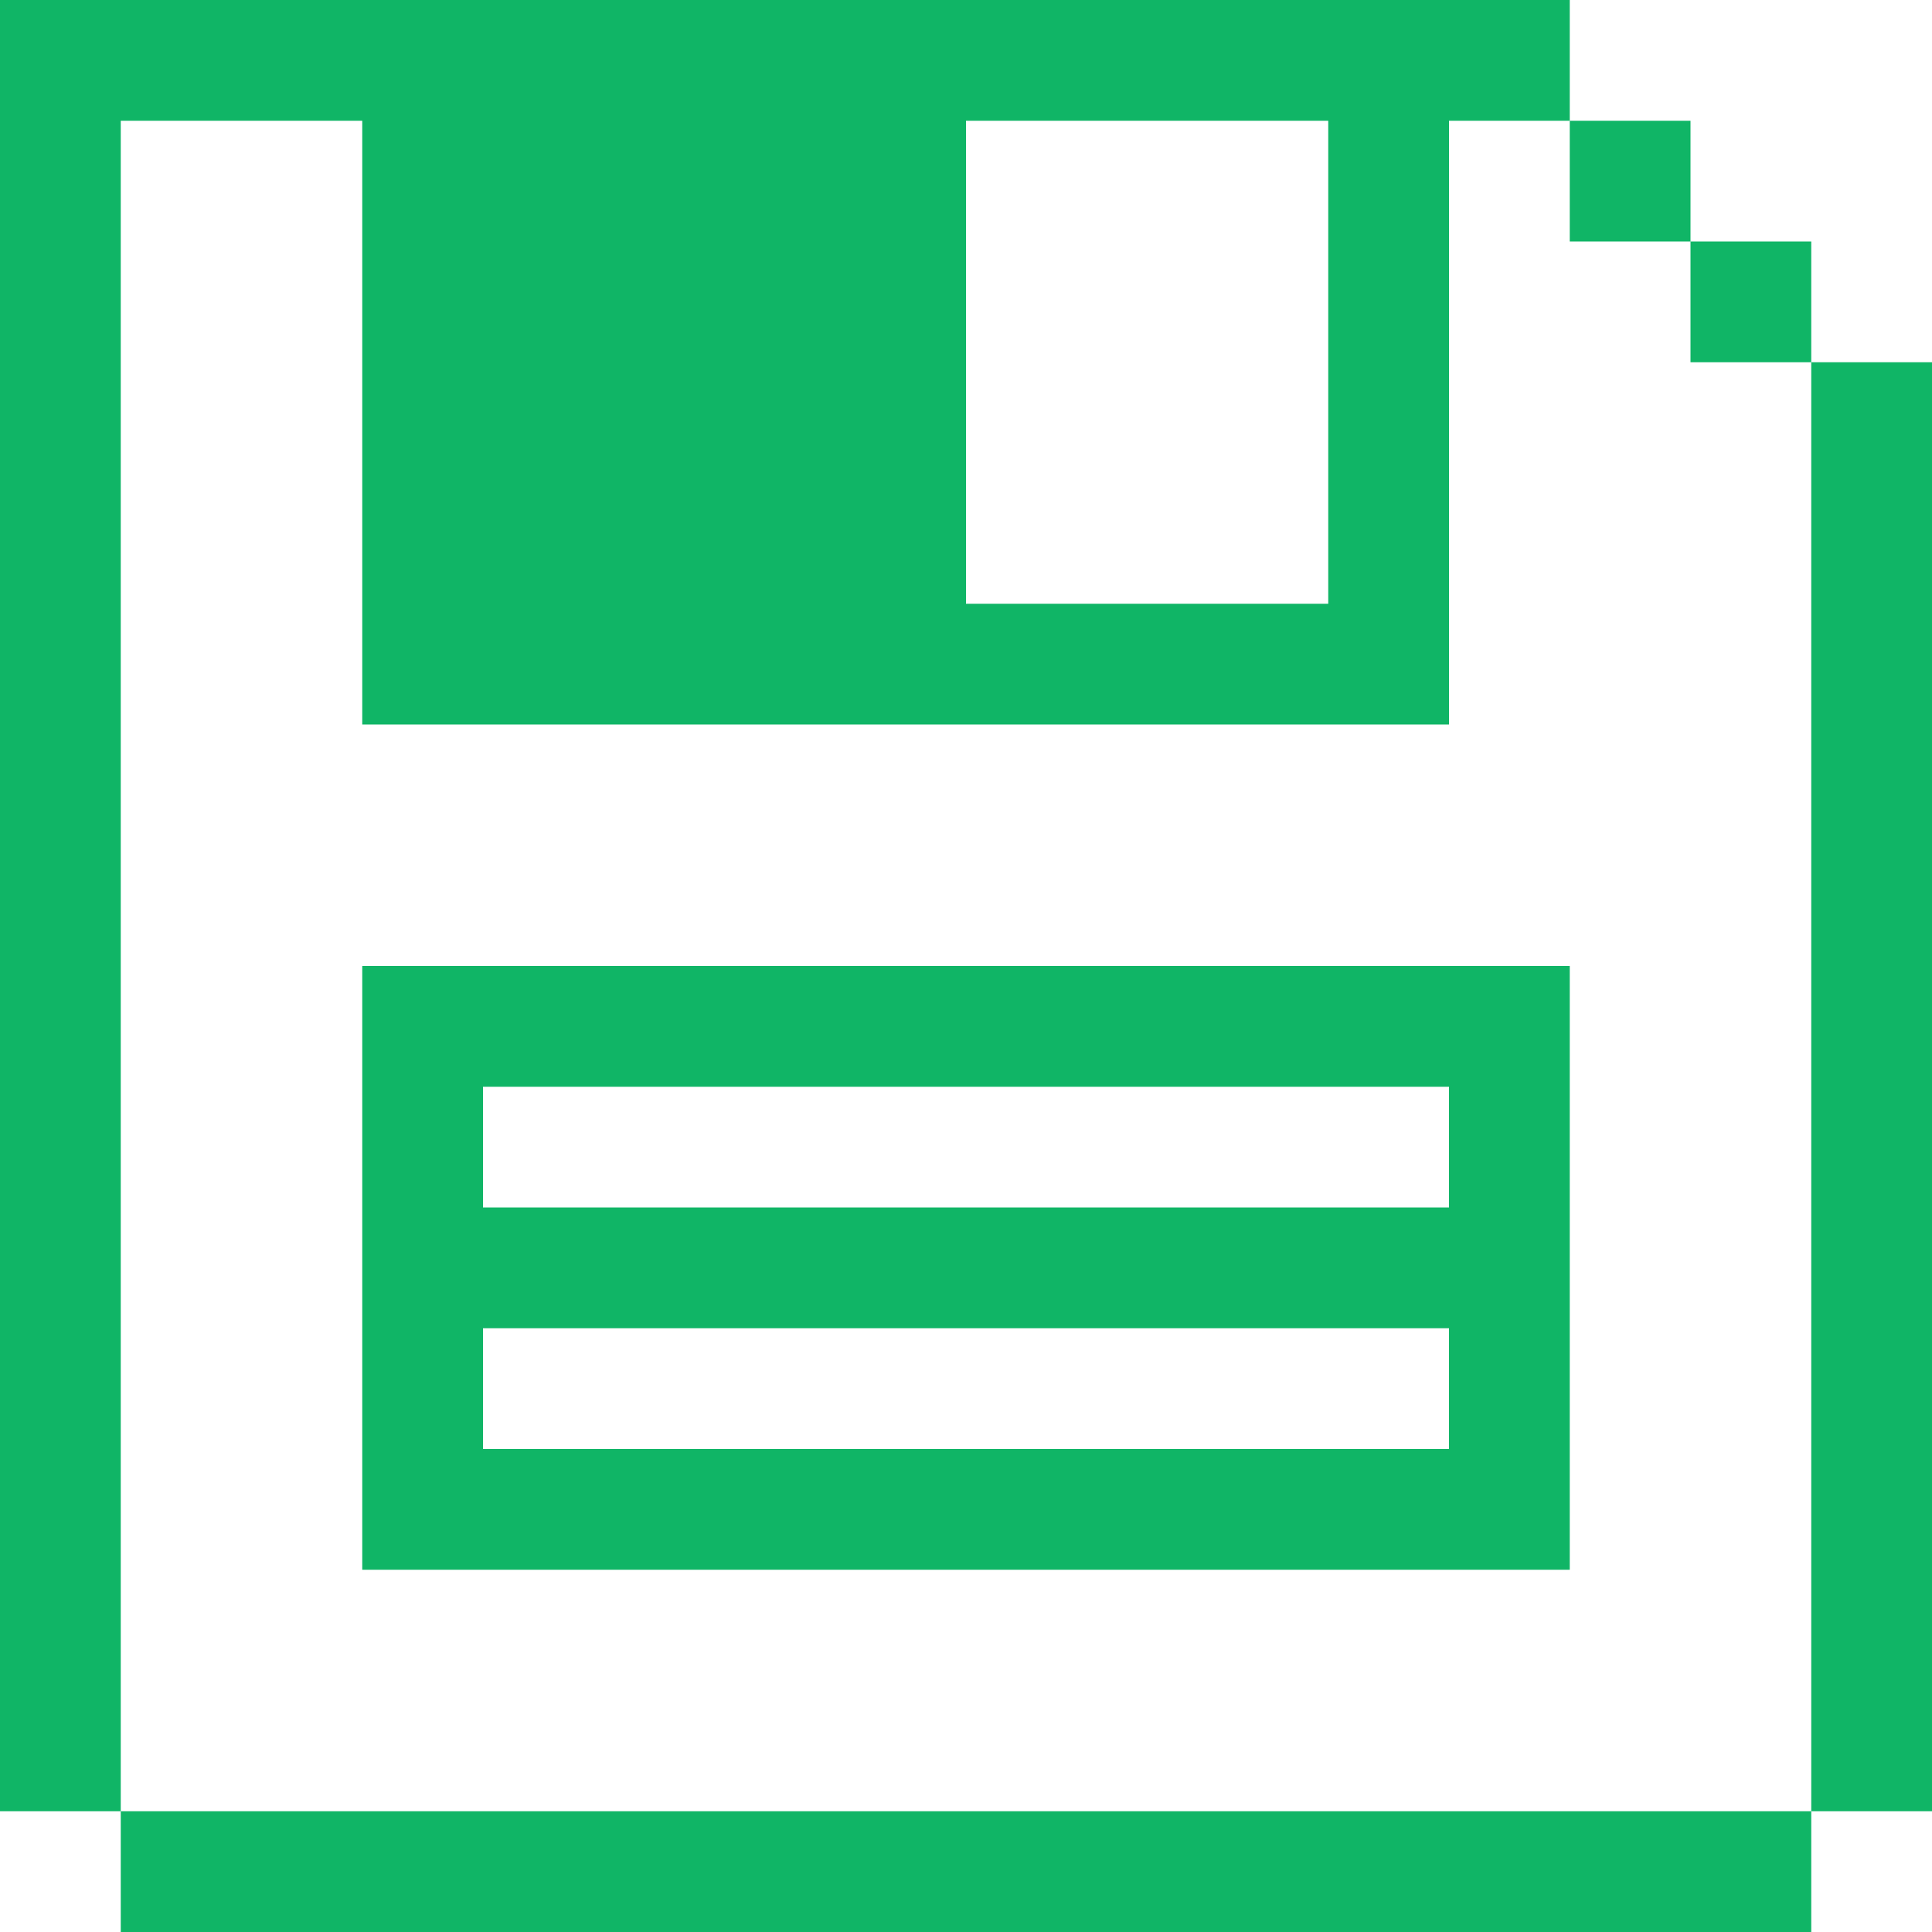 <svg width="16" height="16" viewBox="0 0 16 16" fill="none" xmlns="http://www.w3.org/2000/svg">
<path fill-rule="evenodd" clip-rule="evenodd" d="M0 0H1H2H3H4H5H6H7H8H9H10H11H12H13V1H12V2V3V4V5V6H11H10H9H8H7H6H5H4H3V5V4V3V2V1H2H1V2V3V4V5V6V7V8V9V10V11V12V13V14V15H0V14V13V12V11V10V9V8V7V6V5V4V3V2V1V0ZM14 15H13H12H11H10H9H8H7H6H5H4H3H2H1V16H2H3H4H5H6H7H8H9H10H11H12H13H14H15V15H16V14V13V12V11V10V9V8V7V6V5V4V3H15V2H14V1H13V2H14V3H15V4V5V6V7V8V9V10V11V12V13V14V15H14ZM11 5V4V3V2V1H10H9H8V2V3V4V5H9H10H11ZM3 8H4H5H6H7H8H9H10H11H12H13V9V10V11V12V13H12H11H10H9H8H7H6H5H4H3V12V11V10V9V8ZM12 12V11H11H10H9H8H7H6H5H4V12H5H6H7H8H9H10H11H12ZM12 10V9H11H10H9H8H7H6H5H4V10H5H6H7H8H9H10H11H12Z" fill="#10B566"/>
</svg>
